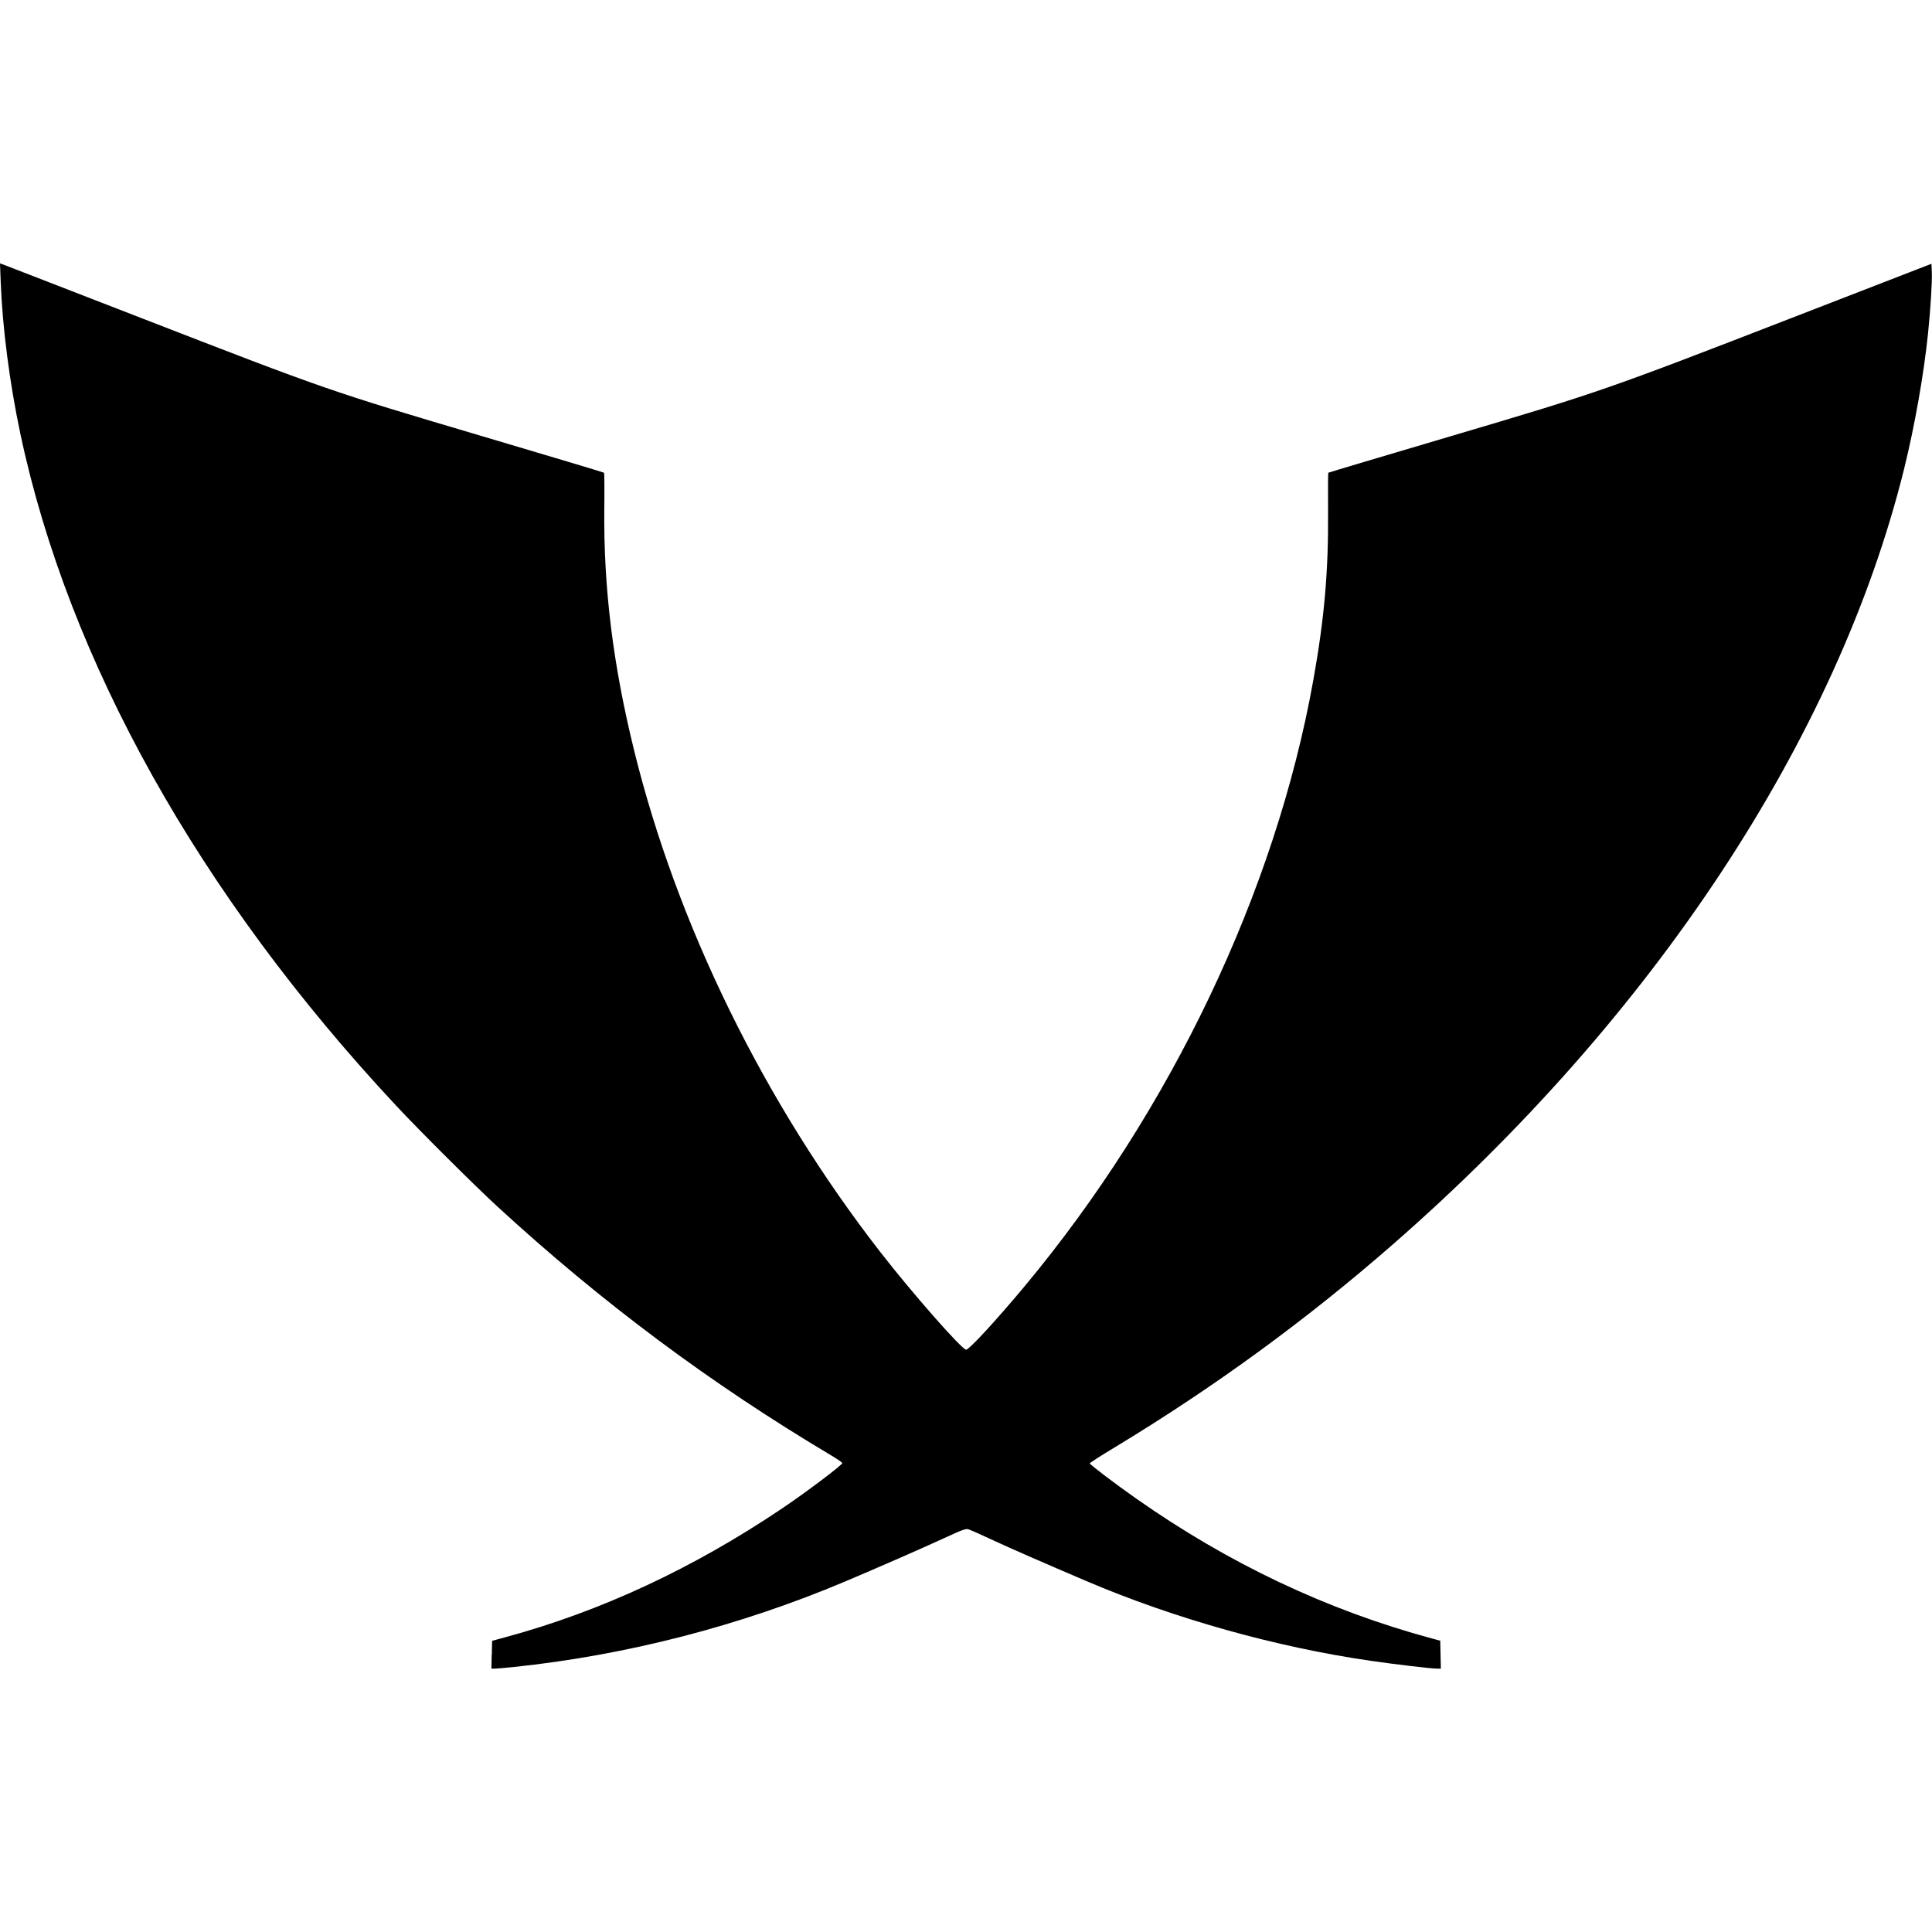 <!--
SPDX-FileCopyrightText: Copyright © 2007-Present, XMPP Standards Foundation  <info@xmpp.org>

SPDX-License-Identifier: LicenseRef-AllRightsReserved
-->

<svg version="1.1" xmlns="http://www.w3.org/2000/svg" width="32" height="32" viewBox="0 0 32 32">
<title>ds-xmpp</title>
<path d="M8.146 27.408l0.005-0.231 0.229-0.062c1.578-0.429 3.102-1.139 4.576-2.132 0.396-0.266 1.004-0.725 0.995-0.75-0.004-0.012-0.089-0.071-0.189-0.13-2.001-1.192-3.798-2.532-5.529-4.124-0.378-0.348-1.28-1.246-1.671-1.665-3.261-3.491-5.428-7.367-6.226-11.135-0.176-0.833-0.295-1.745-0.324-2.507l-0.012-0.31 0.117 0.044c0.065 0.024 1.076 0.417 2.247 0.871 3.047 1.182 3.089 1.197 5.566 1.931 1.136 0.337 2.070 0.616 2.075 0.622s0.008 0.275 0.004 0.599c-0.013 1.304 0.143 2.573 0.491 3.989 0.713 2.903 2.16 5.849 4.087 8.328 0.529 0.68 1.346 1.609 1.415 1.609 0.050 0 0.493-0.48 0.966-1.047 2.423-2.906 4.158-6.547 4.784-10.040 0.184-1.025 0.252-1.804 0.245-2.804-0.002-0.344-0.001-0.629 0.004-0.634s0.917-0.276 2.028-0.605c2.461-0.728 2.569-0.765 5.704-1.981l2.258-0.875 0.006 0.139c0.007 0.156-0.021 0.608-0.062 1.008-0.070 0.682-0.222 1.544-0.399 2.258-1.106 4.457-4.151 9.073-8.476 12.846-1.431 1.249-2.956 2.361-4.594 3.351-0.229 0.138-0.416 0.258-0.416 0.267 0 0.019 0.42 0.338 0.759 0.576 1.543 1.085 3.175 1.857 4.918 2.327l0.128 0.034 0.010 0.463h-0.060c-0.096-0-0.684-0.069-1.102-0.13-1.566-0.226-3.251-0.699-4.708-1.32-0.727-0.31-1.307-0.564-1.591-0.697-0.166-0.078-0.327-0.149-0.357-0.159-0.049-0.017-0.093-0.001-0.421 0.15-0.369 0.17-1.090 0.485-1.627 0.712-1.748 0.738-3.624 1.221-5.491 1.417-0.145 0.015-0.287 0.027-0.316 0.027h-0.053l0.005-0.231z"></path>
</svg>
